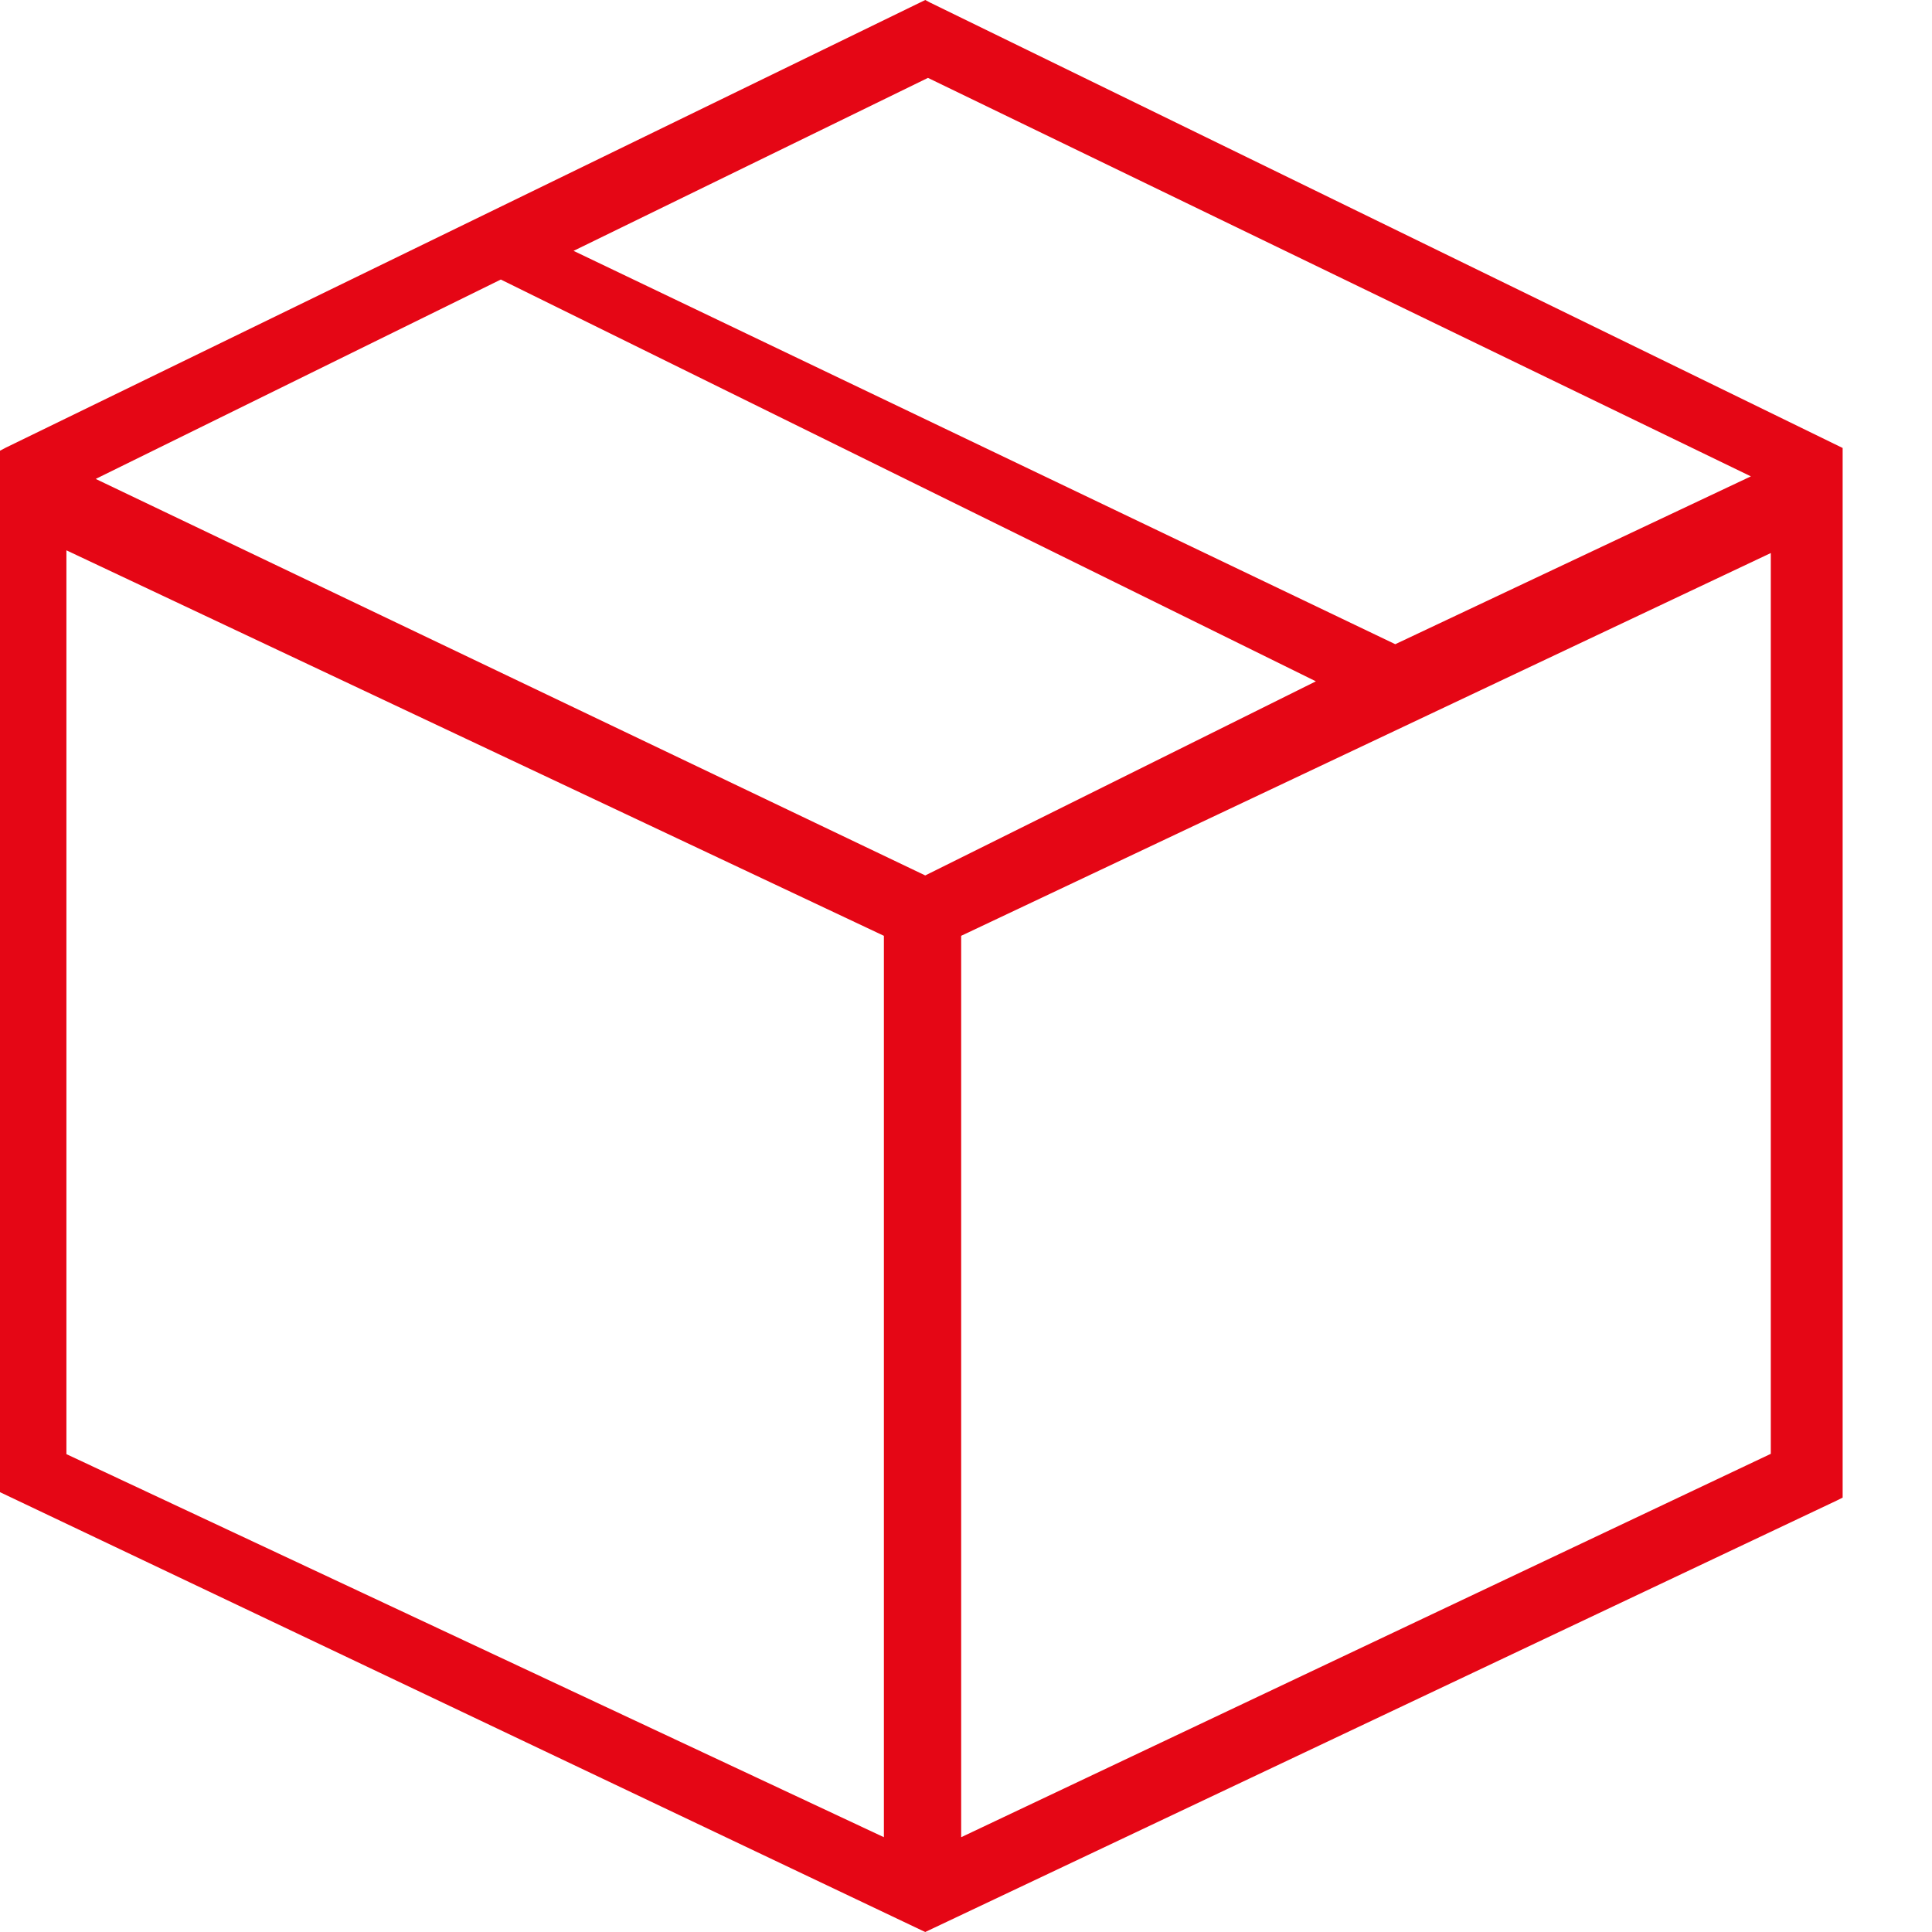 <svg id="图层_1" data-name="图层 1" xmlns="http://www.w3.org/2000/svg" viewBox="0 0 64 64"><defs><style>.cls-1{fill:#e50615;}</style></defs><path class="cls-1" d="M30.8.08,30.65,0,.19,14.83l-.19.1v34.5l30.5,14.5.15.07L60.84,49.71l.2-.1V14.84L30.8.08Zm-.06,2.5L58,15.78,46.22,21.34,19,8.31ZM29.28,60.86,2.2,48.17V18.23L29.28,31V60.86Zm-26.1-45,13.41-6.6,27,13.31L30.65,29,3.18,15.87Zm55.48,32.3L31.84,60.86V31L58.66,18.32V48.17Z"/></svg>